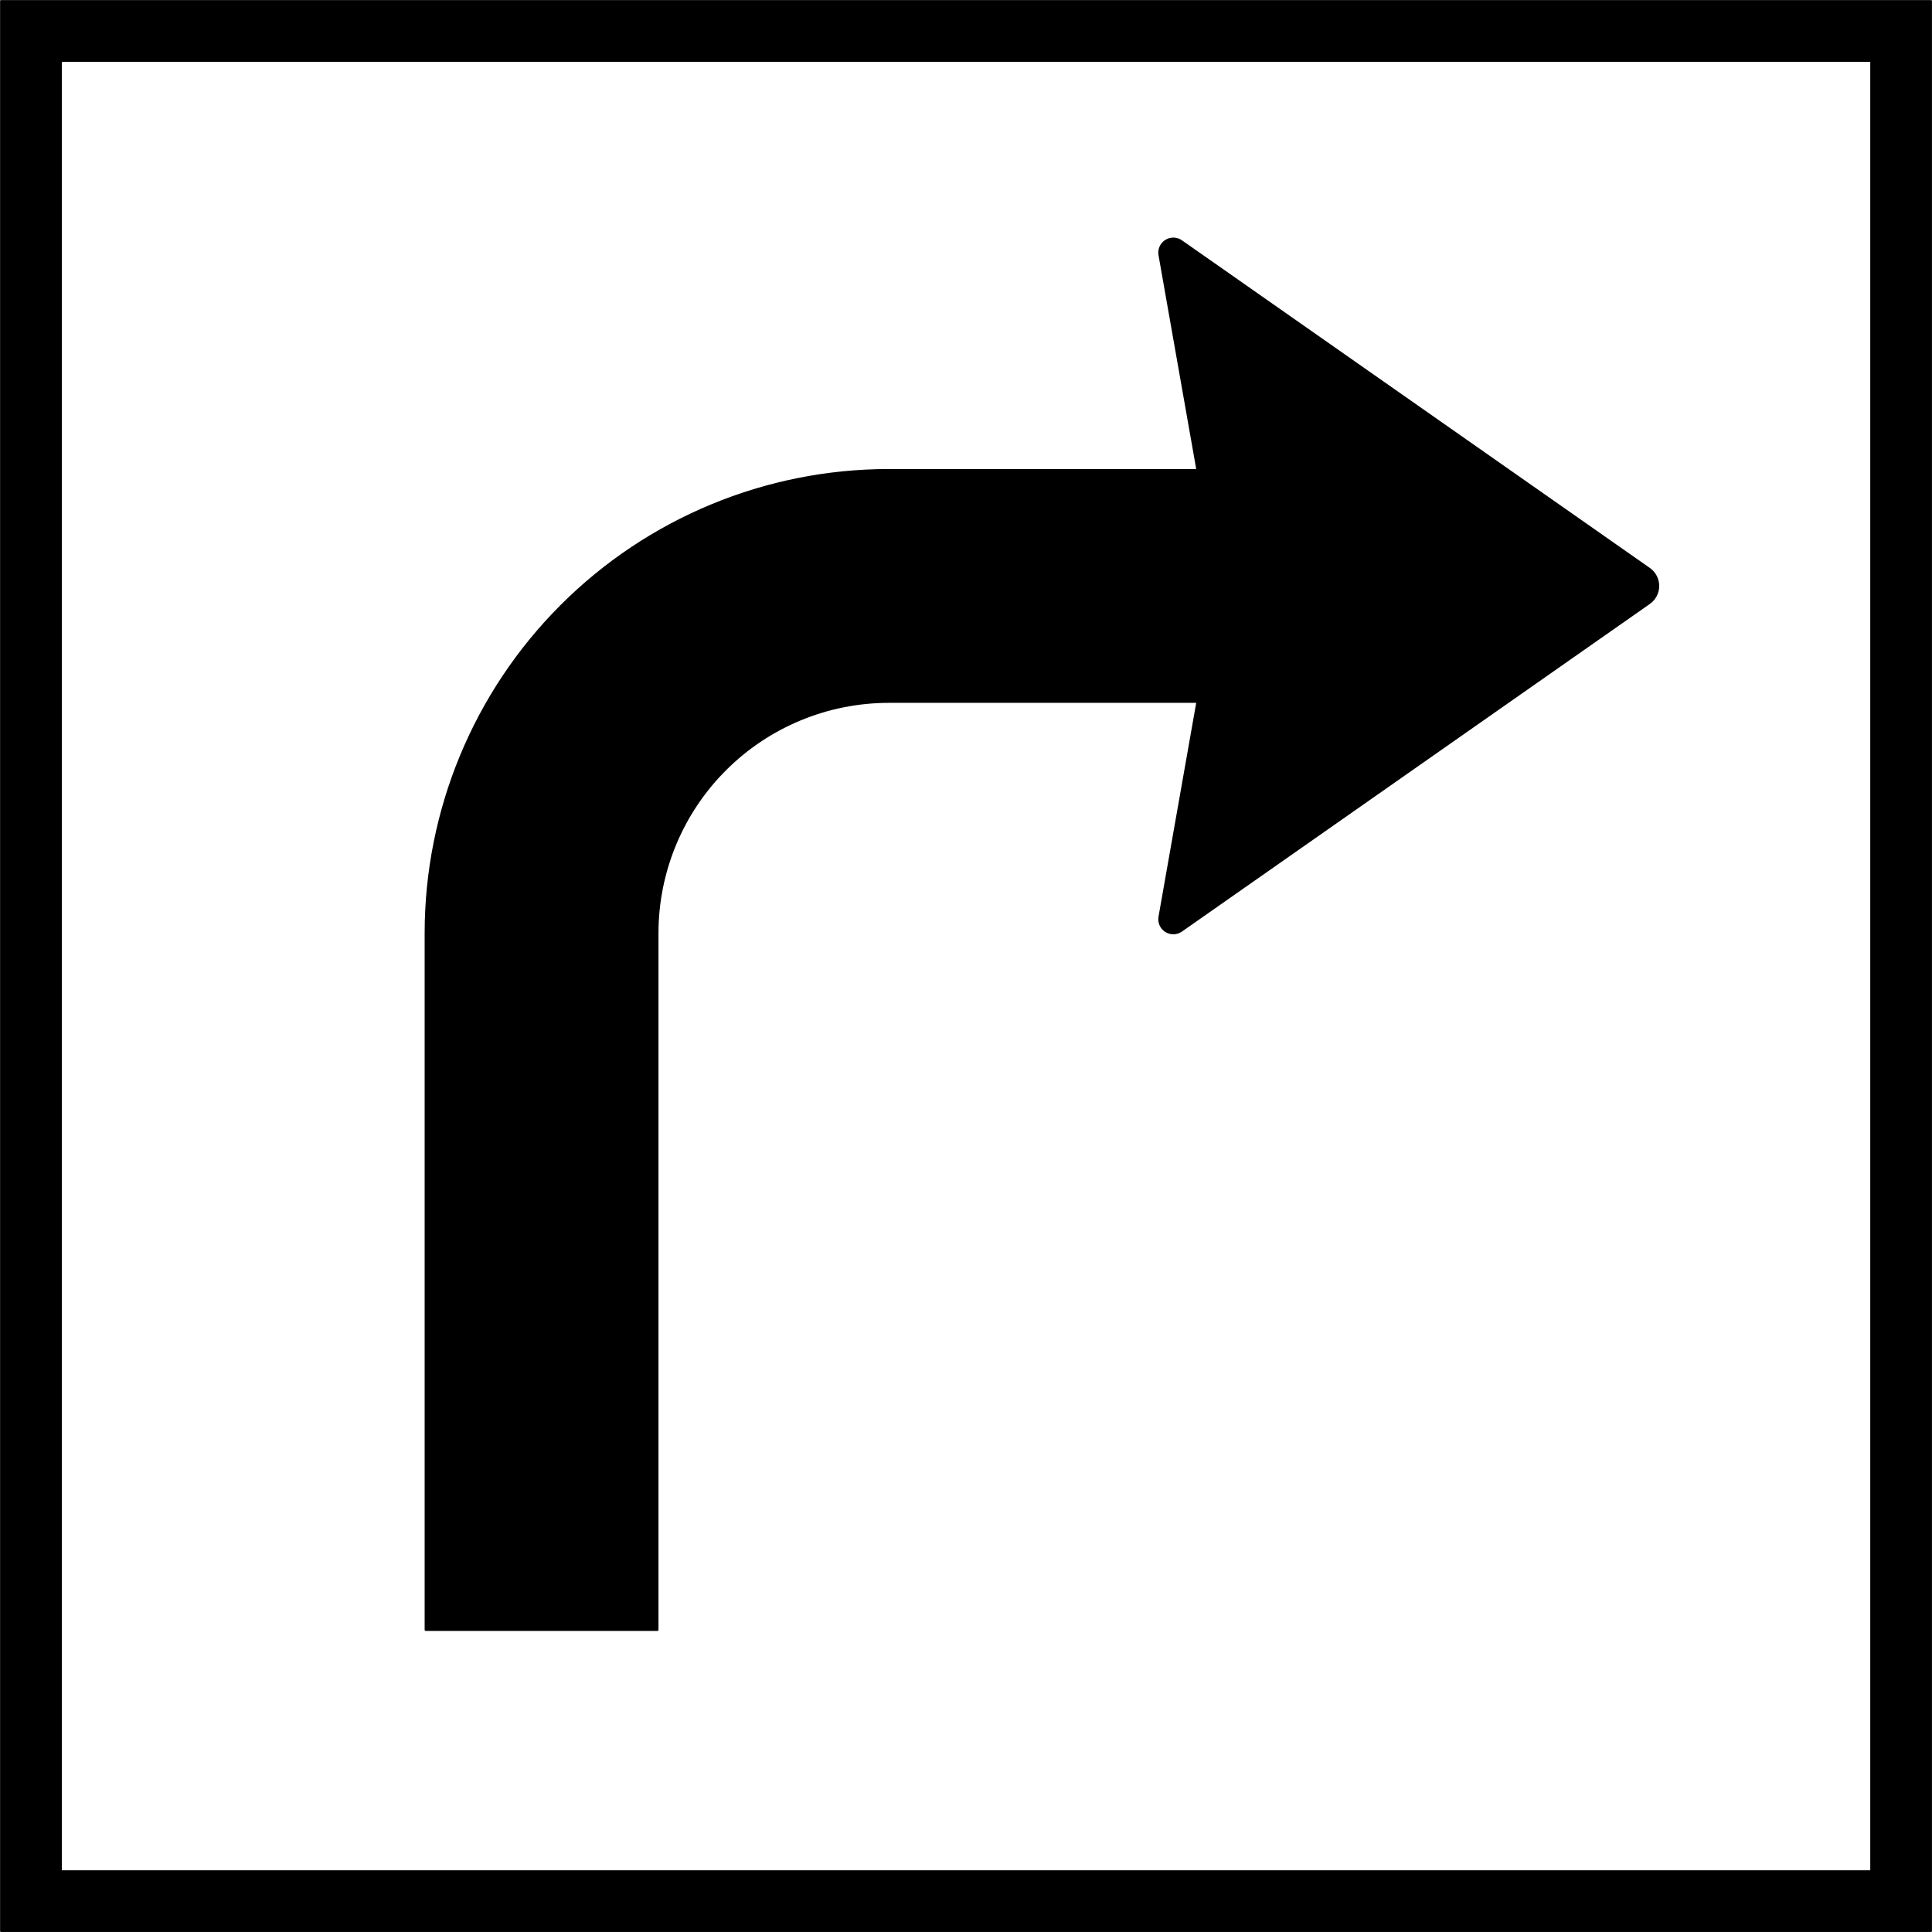 <?xml version="1.0" encoding="UTF-8" standalone="no"?>
<!-- Created with Inkscape (http://www.inkscape.org/) -->
<svg
   xmlns:svg="http://www.w3.org/2000/svg"
   xmlns="http://www.w3.org/2000/svg"
   version="1.0"
   width="744.188"
   height="744.162"
   id="svg2"
   xml:space="preserve"><rect width="100%" height="100%" fill="#808080" stroke="none"/><defs
     id="defs5"><clipPath
       id="clipPath19"><path
         d="M 0.496,0.035 L 5952.996,0.035 L 5952.996,5952.785 L 0.496,5952.785 L 0.496,0.035 z"
         id="path21" /></clipPath></defs><g
     transform="matrix(1.25,0,0,-1.25,0,744.163)"
     id="g11"><g
       transform="scale(0.1,0.1)"
       id="g13"><g
         id="g15"><g
           clip-path="url(#clipPath19)"
           id="g17"><path
             d="M 4.035,3.566 L 5949.715,3.566 L 5949.715,5949.246 L 4.035,5949.246 L 4.035,3.566 z"
             id="path23"
             style="fill:#000000;fill-opacity:1;fill-rule:nonzero;stroke:none" /><path
             d="M 4.035,3.566 L 5949.715,3.566 L 5949.715,5949.246 L 4.035,5949.246 L 4.035,3.566 z"
             id="path25"
             style="fill:none;stroke:#000000;stroke-width:7.078;stroke-linecap:round;stroke-linejoin:round;stroke-miterlimit:500;stroke-dasharray:none;stroke-opacity:1" /><path
             d="M 186.984,186.504 L 5766.764,186.504 L 5766.764,5766.304 L 186.984,5766.304 L 186.984,186.504 z"
             id="path27"
             style="fill:#ffffff;fill-opacity:1;fill-rule:nonzero;stroke:none" /><path
             d="M 186.984,186.504 L 5766.764,186.504 L 5766.764,5766.304 L 186.984,5766.304 L 186.984,186.504 z"
             id="path29"
             style="fill:none;stroke:#000000;stroke-width:7.078;stroke-linecap:round;stroke-linejoin:round;stroke-miterlimit:500;stroke-dasharray:none;stroke-opacity:1" /><path
             d="M 5082,4095.11 C 5099.17,4107.12 5109.39,4126.75 5109.39,4147.71 C 5109.39,4168.66 5099.17,4188.29 5082,4200.3 L 3640.18,5209.89 C 3626,5219.82 3607.23,5220.23 3592.62,5210.93 C 3578.02,5201.64 3570.46,5184.45 3573.46,5167.39 L 3690.36,4504.46 L 2739.05,4504.46 C 2360.6,4504.46 1997.64,4354.12 1730.04,4086.5 C 1462.43,3818.89 1312.09,3455.95 1312.09,3077.5 L 1312.09,931.105 L 2025.57,931.105 L 2025.57,3077.5 C 2025.57,3266.73 2100.73,3448.21 2234.54,3582 C 2368.35,3715.8 2549.82,3790.98 2739.05,3790.98 L 3690.36,3790.98 L 3573.46,3128.04 C 3570.46,3110.98 3578.02,3093.8 3592.62,3084.5 C 3607.23,3075.2 3626,3075.59 3640.18,3085.54 L 5082,4095.12"
             id="path31"
             style="fill:#000000;fill-opacity:1;fill-rule:nonzero;stroke:none" /><path
             d="M 5082,4095.11 C 5099.17,4107.12 5109.39,4126.75 5109.39,4147.71 C 5109.39,4168.66 5099.17,4188.29 5082,4200.3 L 3640.18,5209.89 C 3626,5219.82 3607.23,5220.23 3592.62,5210.93 C 3578.02,5201.64 3570.46,5184.45 3573.46,5167.39 L 3690.36,4504.46 L 2739.05,4504.46 C 2360.6,4504.46 1997.64,4354.12 1730.04,4086.5 C 1462.43,3818.89 1312.09,3455.95 1312.09,3077.5 L 1312.09,931.105 L 2025.57,931.105 L 2025.57,3077.5 C 2025.57,3266.73 2100.73,3448.21 2234.54,3582 C 2368.35,3715.8 2549.82,3790.98 2739.05,3790.98 L 3690.36,3790.98 L 3573.46,3128.04 C 3570.46,3110.98 3578.02,3093.8 3592.62,3084.5 C 3607.23,3075.2 3626,3075.59 3640.18,3085.54 L 5082,4095.12 L 5082,4095.11 z"
             id="path33"
             style="fill:none;stroke:#000000;stroke-width:7.078;stroke-linecap:round;stroke-linejoin:round;stroke-miterlimit:500;stroke-dasharray:none;stroke-opacity:1" /></g></g></g></g></svg>